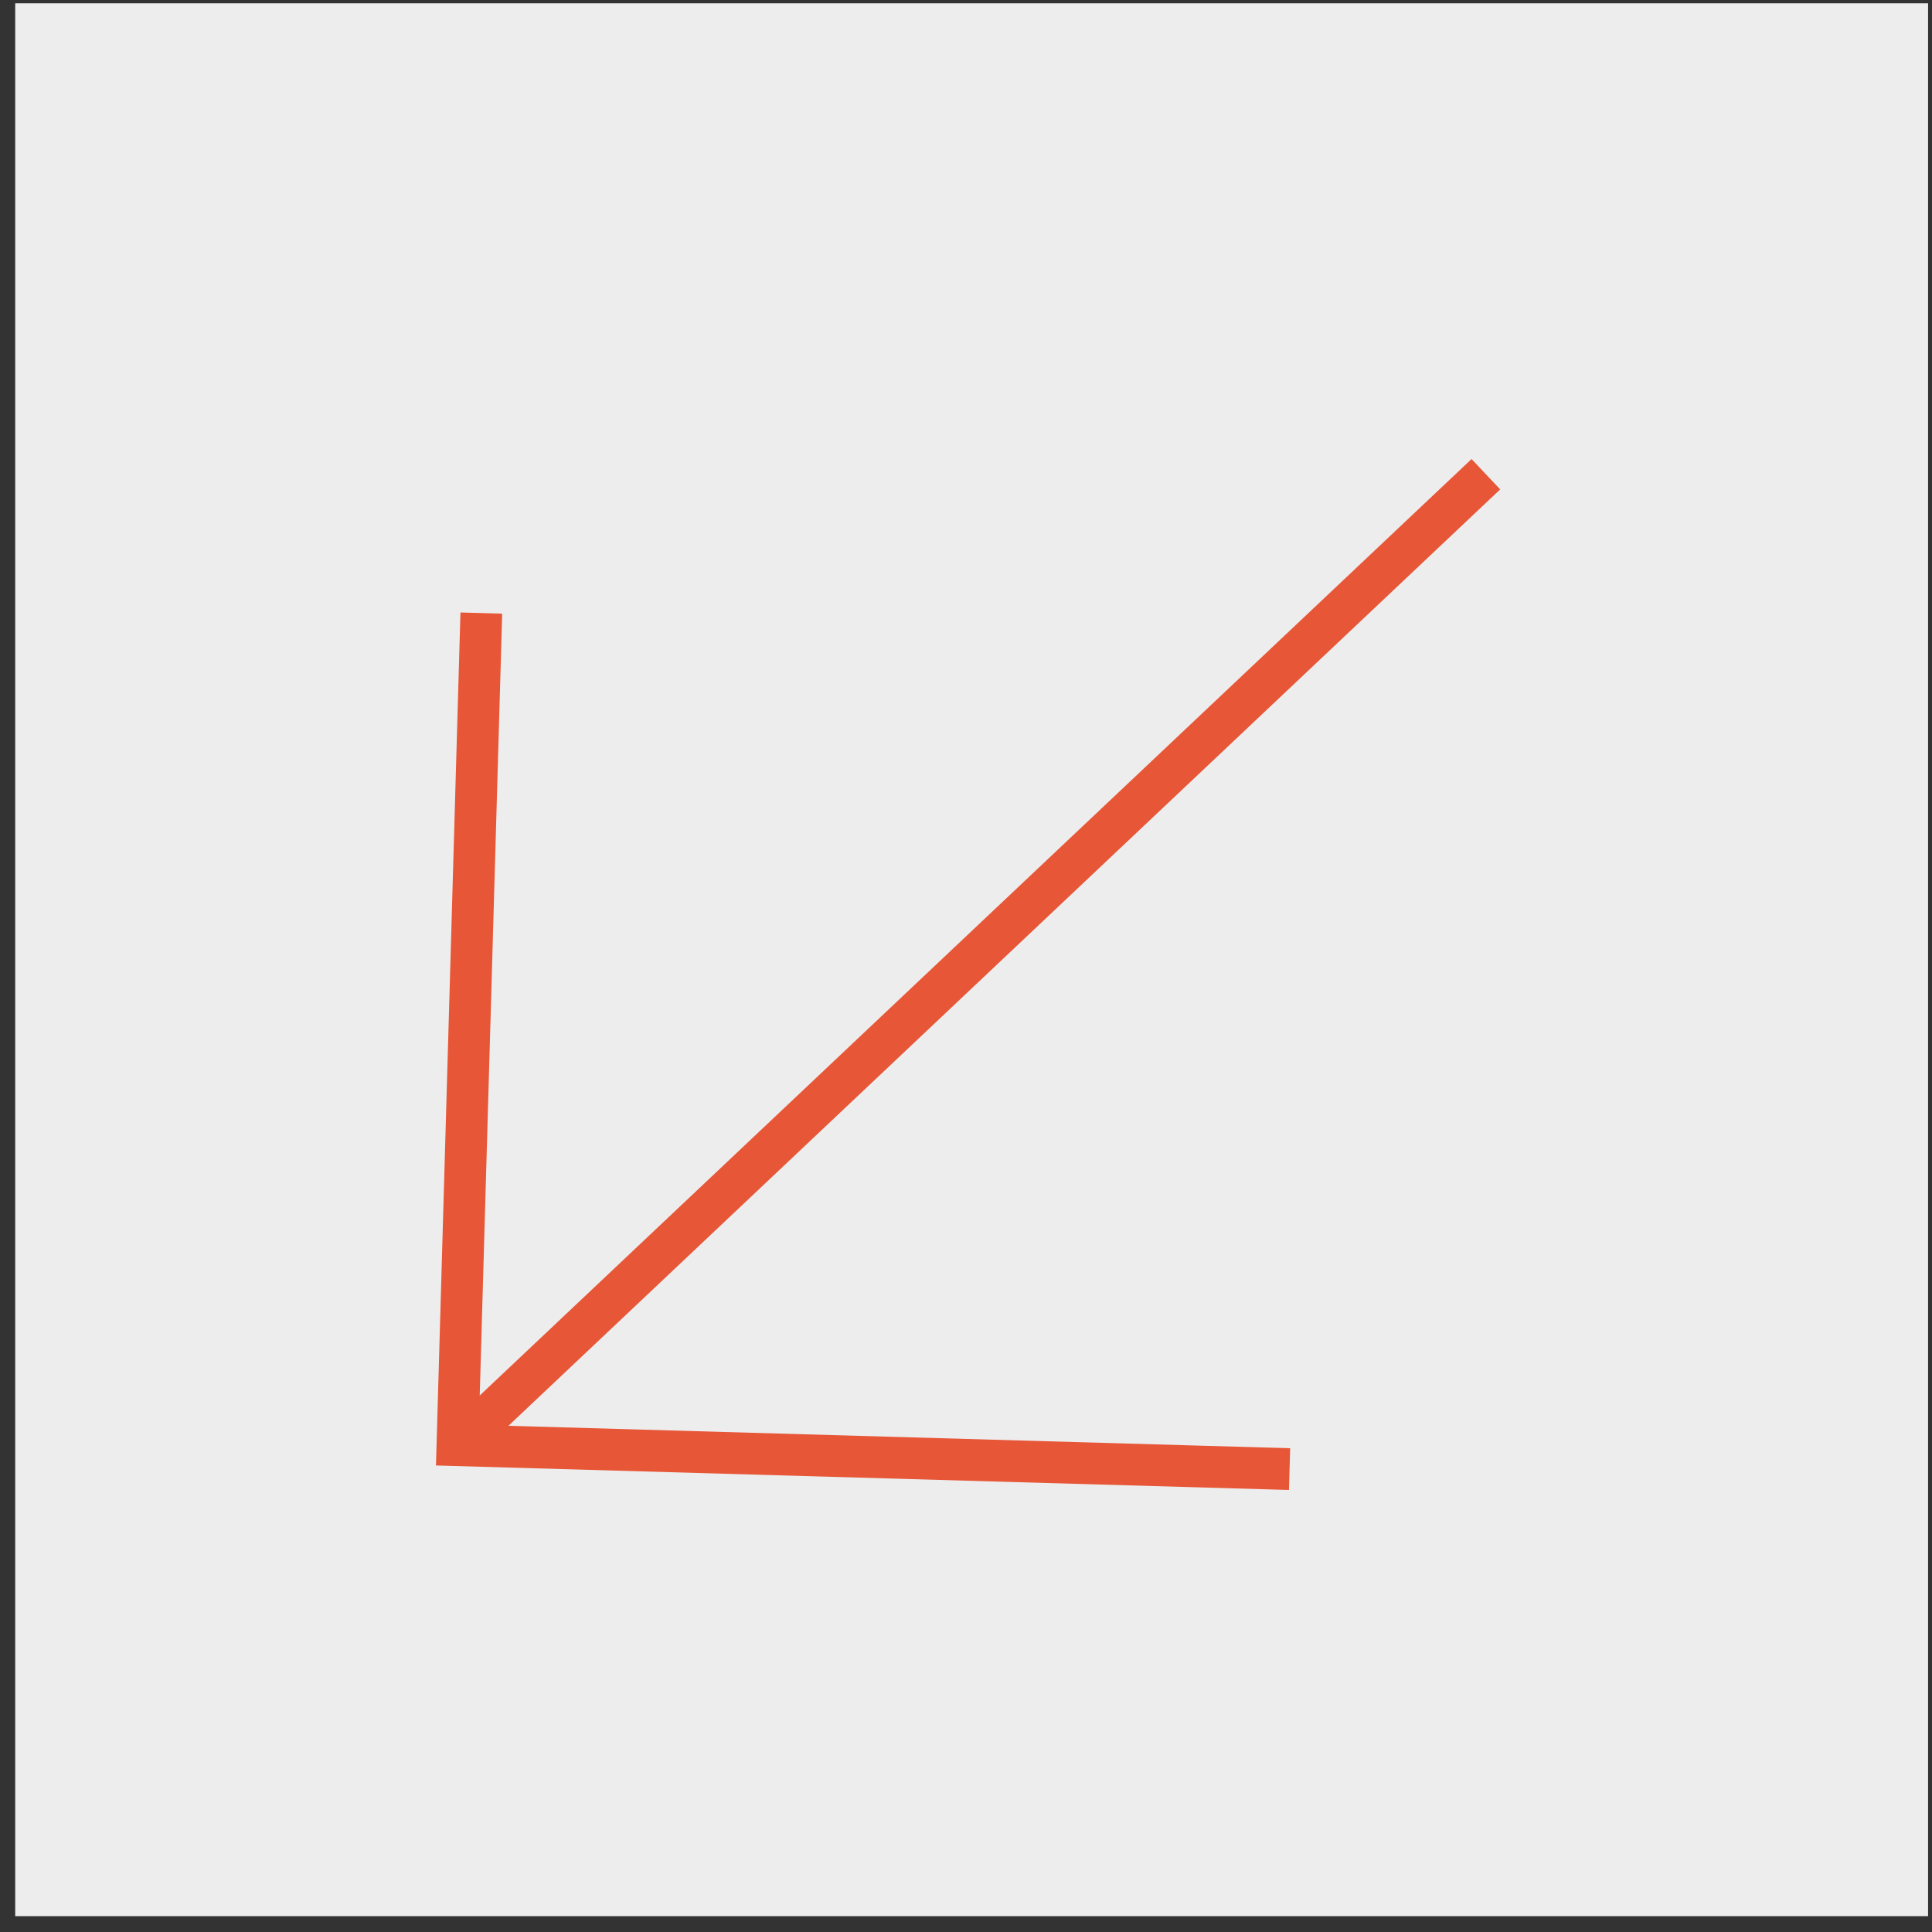 <?xml version="1.0" encoding="UTF-8"?> <svg xmlns="http://www.w3.org/2000/svg" width="101" height="101" viewBox="0 0 101 101" fill="none"><rect x="0" y="0" width="101" height="101" fill="#333333" stroke="none"/><rect x="0.795" y="0.172" width="100" height="100" fill="#EDEDED"></rect><path d="M67.415 76.801L23.913 75.552L25.162 32.05" stroke="#E75637" stroke-width="2.182"></path><path d="M23.913 75.555L77.678 24.791" stroke="#E75637" stroke-width="2.182"></path></svg> 